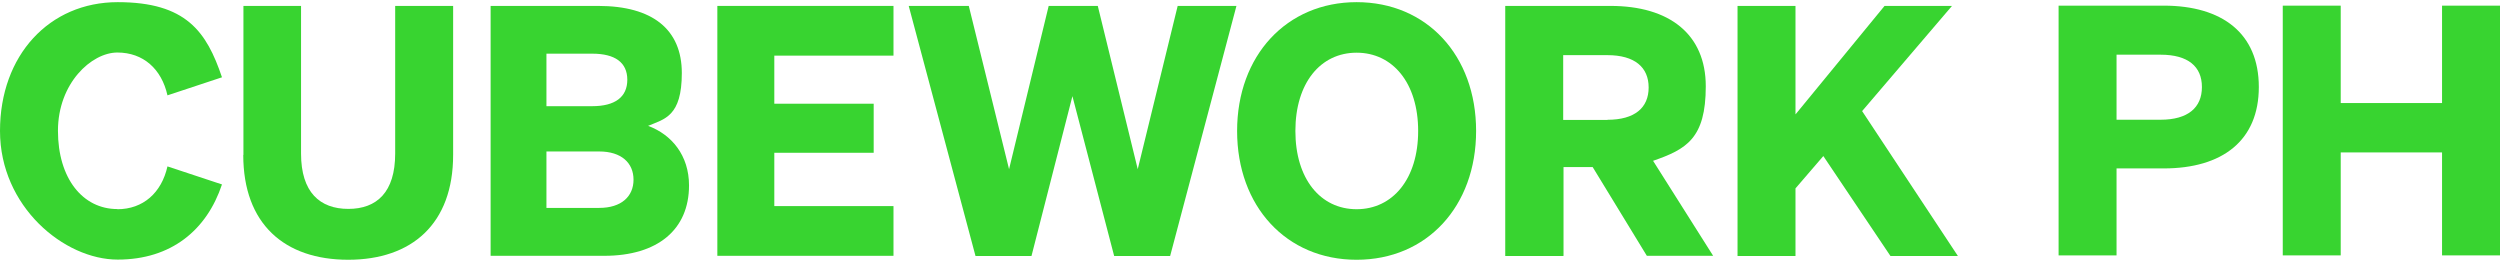 <svg width="210" height="22" viewBox="0 0 210 22" fill="none" xmlns="http://www.w3.org/2000/svg">
<g clip-path="url(#clip0_435_84)">
<path d="M9.859 17.575C12.018 17.575 13.572 16.196 14.067 13.977L18.646 15.493C17.367 19.325 14.384 21.806 9.887 21.806C5.39 21.806 0 17.354 0 11C0 4.646 4.139 0.181 9.887 0.181C15.635 0.181 17.354 2.662 18.646 6.493L14.067 8.009C13.572 5.79 12.032 4.412 9.859 4.412C7.687 4.412 4.868 6.989 4.868 10.986C4.868 14.983 6.944 17.561 9.859 17.561V17.575Z" fill="#38D430"/>
<path d="M20.448 13.012V0.497H25.288V12.902C25.288 16.154 26.87 17.547 29.262 17.547C31.655 17.547 33.195 16.141 33.195 12.902V0.497H38.063V13.012C38.063 18.801 34.598 21.819 29.248 21.819C23.899 21.819 20.434 18.814 20.434 13.012H20.448Z" fill="#38D430"/>
<path d="M41.225 0.497H50.246C54.825 0.497 57.273 2.482 57.273 6.134C57.273 9.787 55.815 9.994 54.44 10.572C56.42 11.303 57.878 13.053 57.878 15.576C57.878 19.283 55.252 21.488 50.755 21.488H41.212V0.497H41.225ZM49.751 8.919C51.649 8.919 52.694 8.161 52.694 6.7C52.694 5.239 51.649 4.508 49.751 4.508H45.901V8.919H49.751ZM45.901 17.464H50.329C52.199 17.464 53.216 16.499 53.216 15.093C53.216 13.687 52.199 12.723 50.329 12.723H45.901V17.464Z" fill="#38D430"/>
<path d="M75.053 0.497V4.673H65.042V8.712H73.389V12.833H65.042V17.312H75.053V21.488H60.257V0.497H75.053Z" fill="#38D430"/>
<path d="M92.214 0.497L95.57 14.211L98.925 0.497H103.861L98.292 21.502H93.589L90.083 8.078L86.645 21.502H81.942L76.332 0.497H81.378L84.761 14.211L88.089 0.497H92.214Z" fill="#38D430"/>
<path d="M113.955 0.181C119.854 0.181 123.993 4.66 123.993 11C123.993 17.34 119.854 21.82 113.955 21.82C108.056 21.82 103.917 17.34 103.917 11C103.917 4.66 108.083 0.181 113.955 0.181ZM113.955 4.426C110.916 4.426 108.812 6.976 108.812 11C108.812 15.025 110.916 17.574 113.955 17.574C116.994 17.574 119.125 15.025 119.125 11C119.125 6.976 116.994 4.426 113.955 4.426Z" fill="#38D430"/>
<path d="M131.308 21.502H126.44V0.497H135.282C140.219 0.497 143.285 2.868 143.285 7.251C143.285 11.634 141.649 12.543 138.858 13.508L143.904 21.488H138.335L133.783 14.032H131.336V21.488L131.308 21.502ZM135.021 10.062C137.331 10.062 138.486 9.043 138.486 7.347C138.486 5.652 137.317 4.632 135.021 4.632H131.308V10.076H135.021V10.062Z" fill="#38D430"/>
<path d="M150.835 9.594L158.302 0.497H163.967L156.418 9.332L164.462 21.502H158.797L153.159 13.108L150.821 15.824V21.502H145.953V0.497H150.821V9.594H150.835Z" fill="#38D430"/>
<path d="M177.79 21.452H172.922V0.474H181.754C186.68 0.474 189.741 2.812 189.741 7.311C189.741 11.809 186.68 14.147 181.754 14.147H177.79V21.452ZM181.491 10.057C183.795 10.057 184.961 9.035 184.961 7.311C184.961 5.586 183.795 4.594 181.491 4.594H177.79V10.057H181.491Z" fill="#38D430"/>
<path d="M210 0.475V21.452H205.132V12.803H196.62V21.452H191.752V0.475H196.62V8.656H205.132V0.475H210Z" fill="#38D430"/>
</g>
<defs>
<clipPath id="clip0_435_84">
<rect width="210" height="21.639" fill="white" transform="translate(0 0.181)"/>
</clipPath>
</defs>
</svg>
